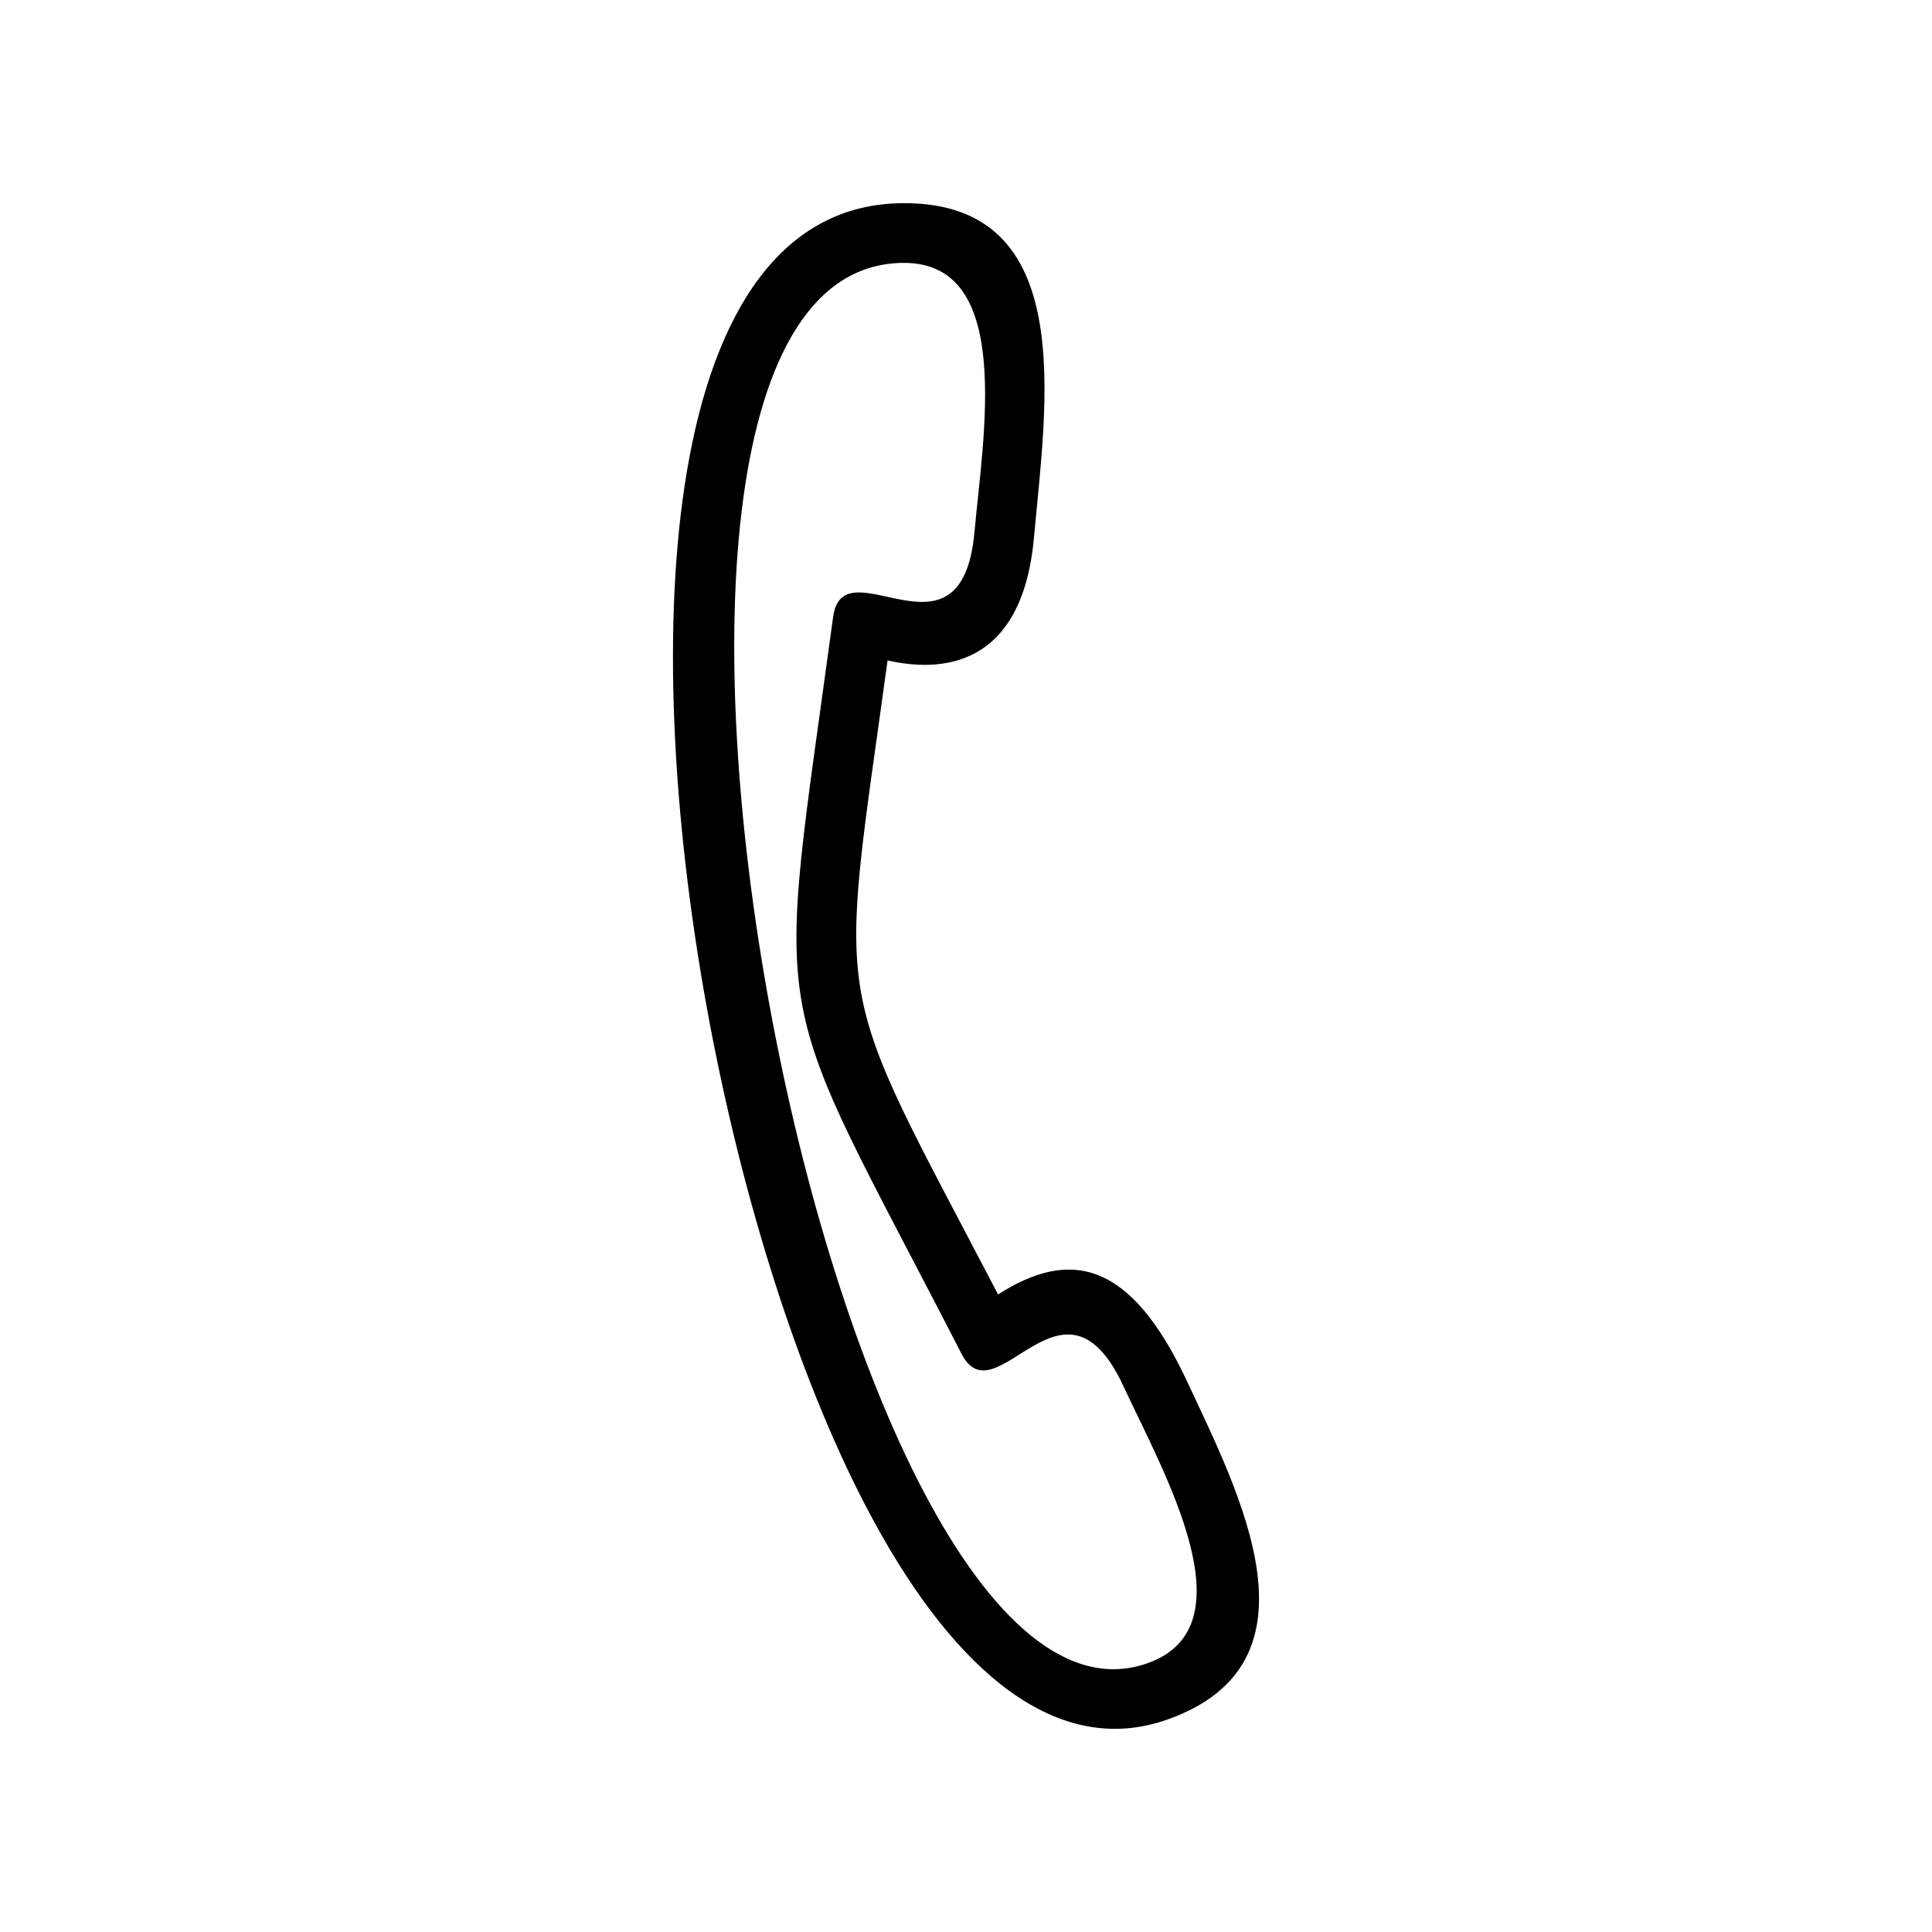 <?xml version="1.0" encoding="UTF-8"?>
<!-- Uploaded to: SVG Repo, www.svgrepo.com, Generator: SVG Repo Mixer Tools -->
<svg fill="#000000" width="800px" height="800px" version="1.1" viewBox="144 144 512 512" xmlns="http://www.w3.org/2000/svg">
 <path d="m408.5 487.05c19.156-12.277 35.18-8.953 50.141 23.145 13.793 29.59 37.281 74.441-5.262 89.5-29.176 10.324-56.121-12.68-77.84-52.613-38.465-70.703-62.855-198.84-49.516-278.09 7.133-42.371 25.121-70.992 57.32-71.152 46.594-0.23 37.871 53.02 34.684 88.48-3.152 35.355-25.469 35.754-38.809 32.695-13.133 95.855-15.473 82.277 29.281 168.03zm33.215 24.297c-15.949-34.422-33.812 9.109-42.906-8.586-51.934-101.02-49.473-81.238-34.027-195.25 2.656-19.609 34.082 15.113 37.473-22.59 2.273-25.277 10.508-71.406-18.793-71.254-96.52 0.473-19.703 400.97 64.668 371.1 27.594-9.773 4.301-50.395-6.418-73.422z"/>
</svg>
